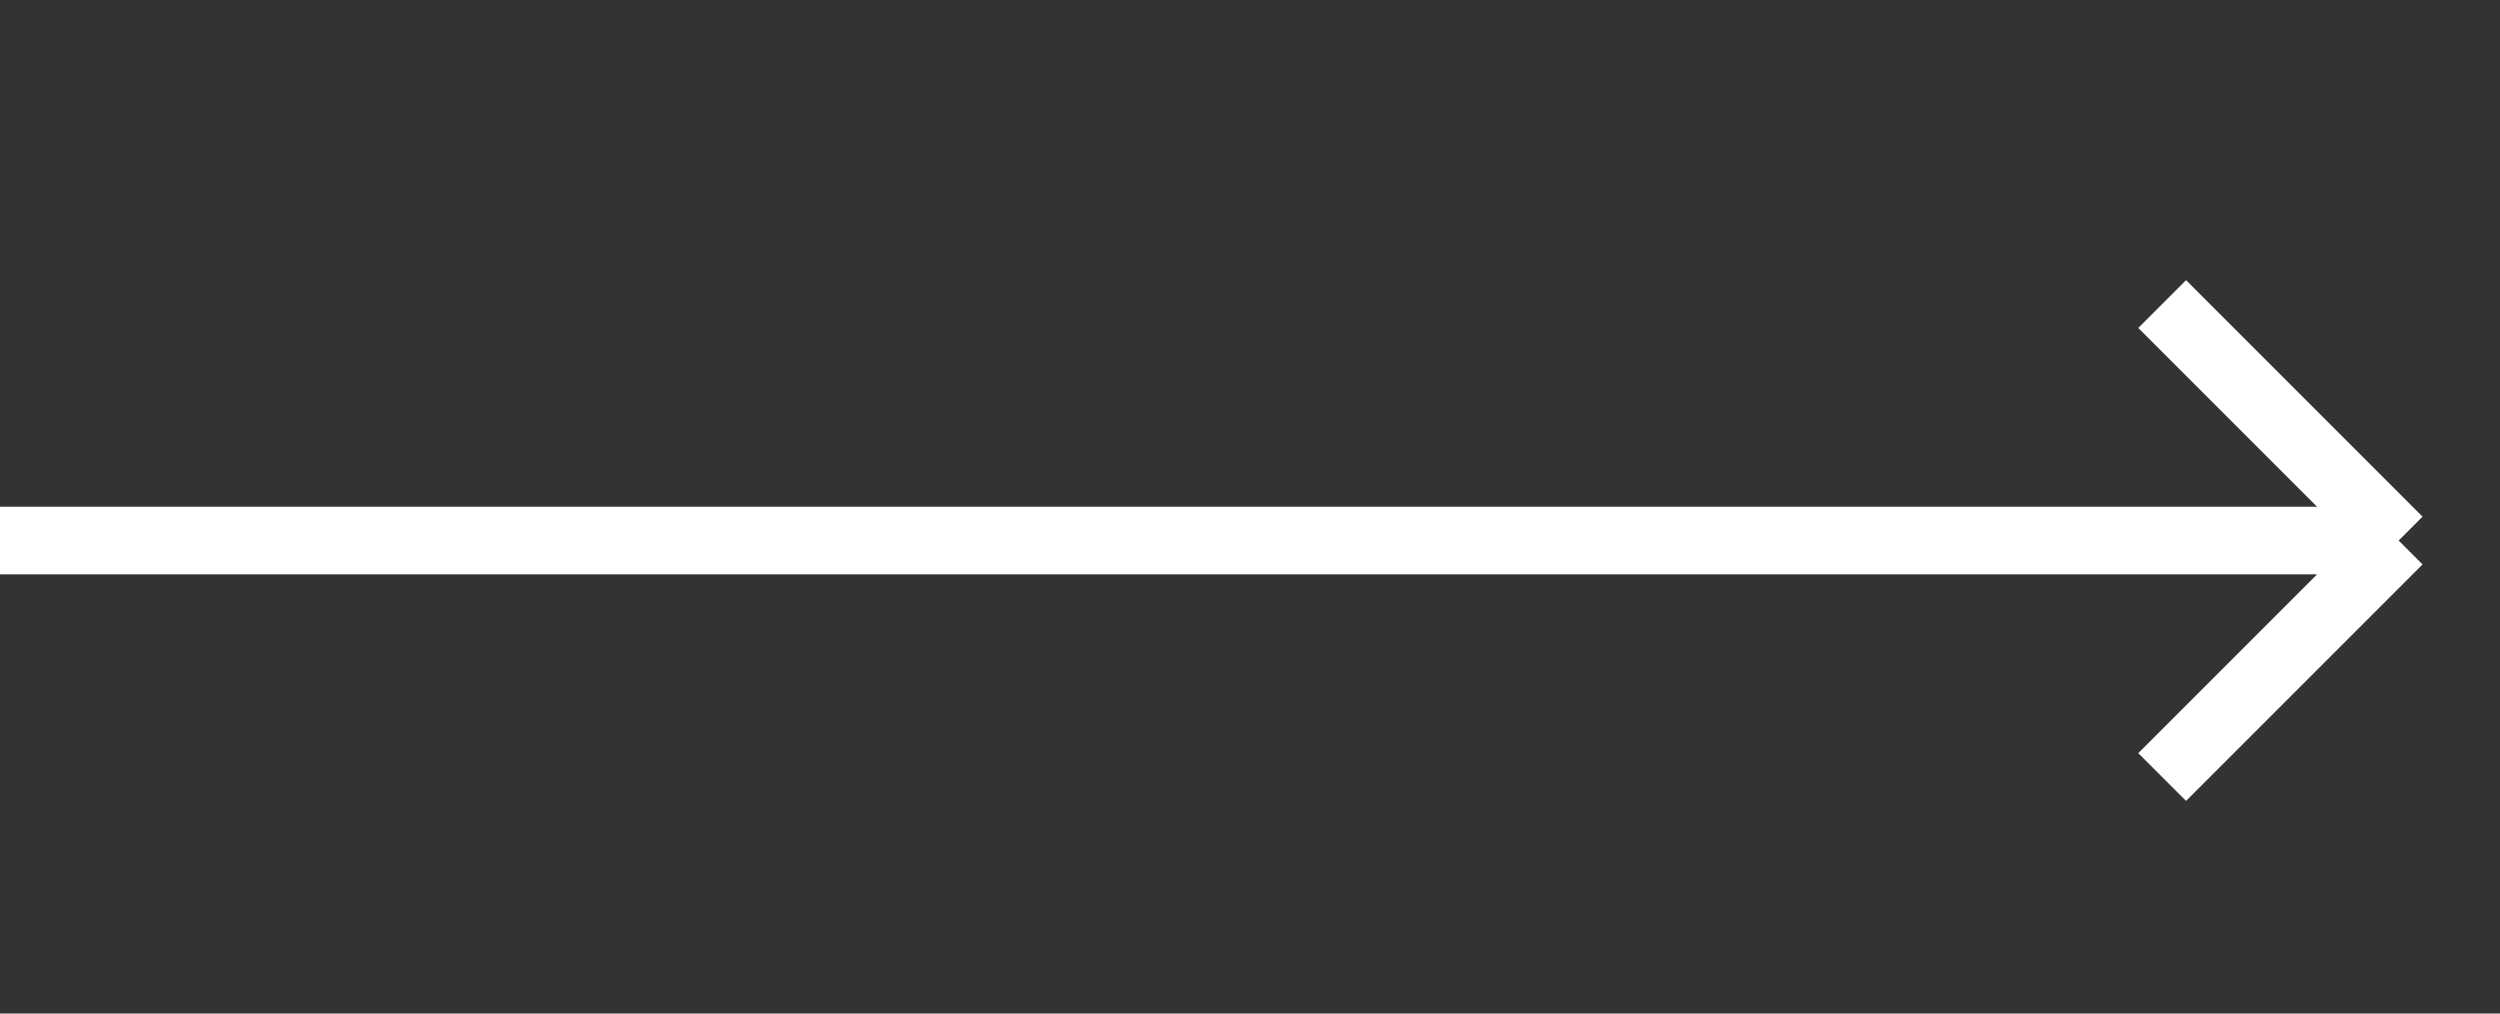 <svg width="37" height="15" fill="none" xmlns="http://www.w3.org/2000/svg"><rect width="100%" height="100%" fill="#333333" stroke="none"/><path d="M0 8h35.5m0 0L32 4.5M35.5 8L32 11.5" stroke="#fff"/></svg>